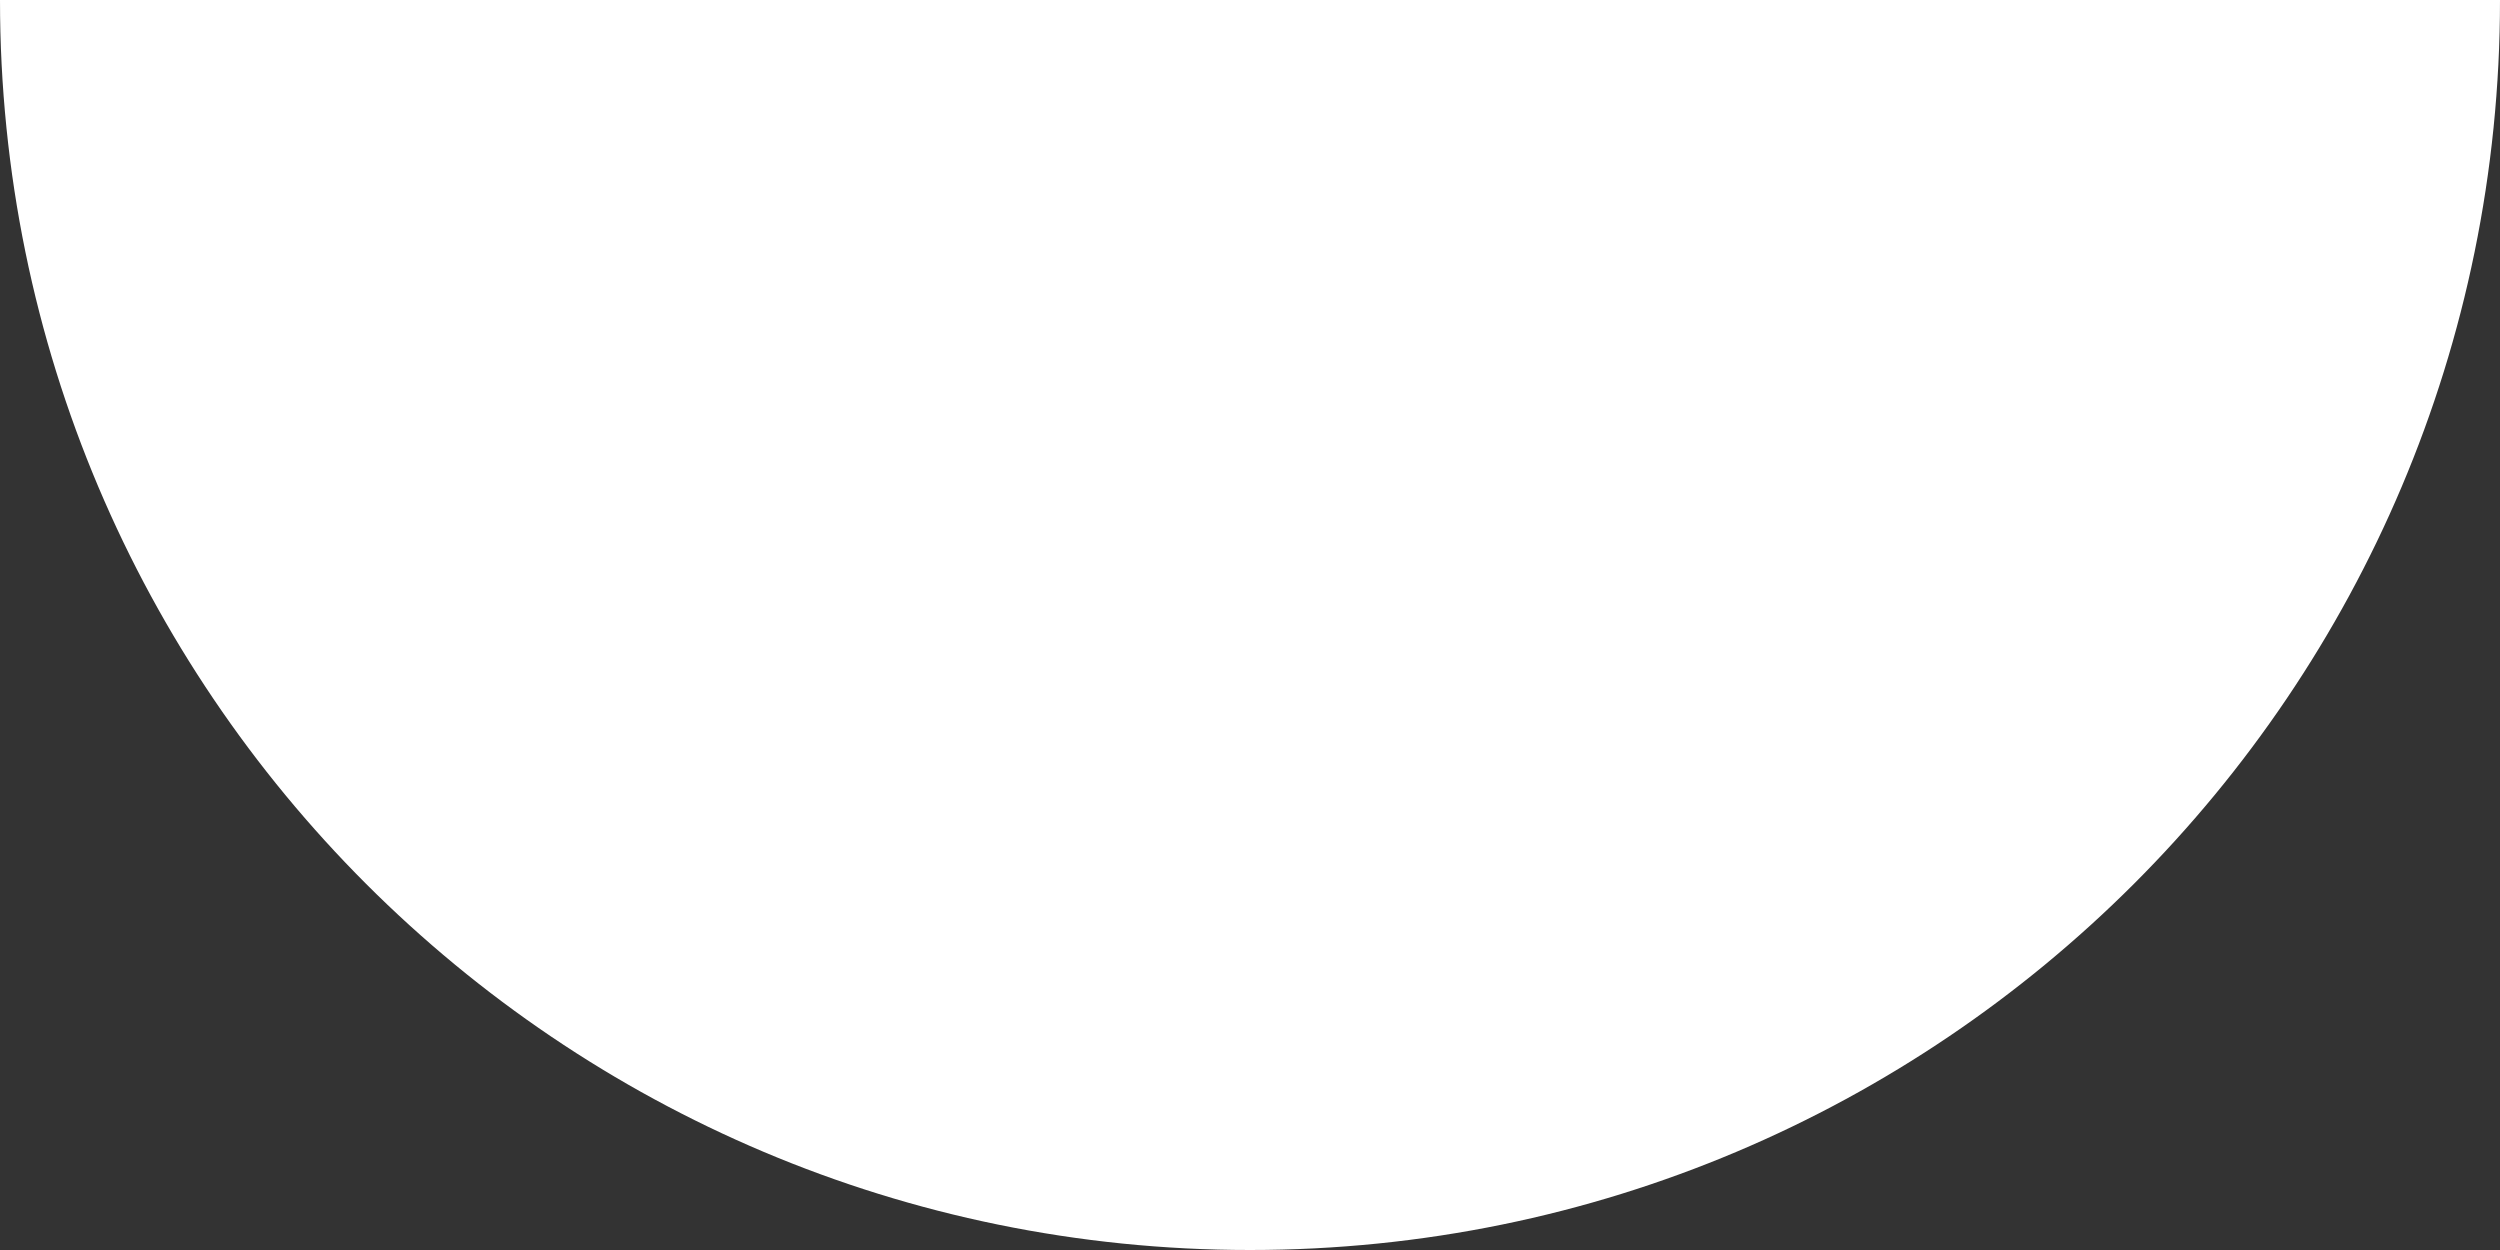 <?xml version="1.0" encoding="utf-8"?>
<!-- Generator: Adobe Illustrator 26.5.0, SVG Export Plug-In . SVG Version: 6.00 Build 0)  -->
<svg version="1.1" id="レイヤー_1" xmlns="http://www.w3.org/2000/svg" xmlns:xlink="http://www.w3.org/1999/xlink" x="0px"
	 y="0px" viewBox="0 0 1040 520" style="enable-background:new 0 0 1040 520;" xml:space="preserve">
<rect x="0" y="0" width="1040" height="520" fill="#333333" stroke="none"/>
<style type="text/css">
	.st0{fill:#FFFFFF;}
</style>
<g>
	<path class="st0" d="M1040,0c0,287.2-232.8,520-520,520S0,287.2,0,0H1040z"/>
</g>
</svg>
